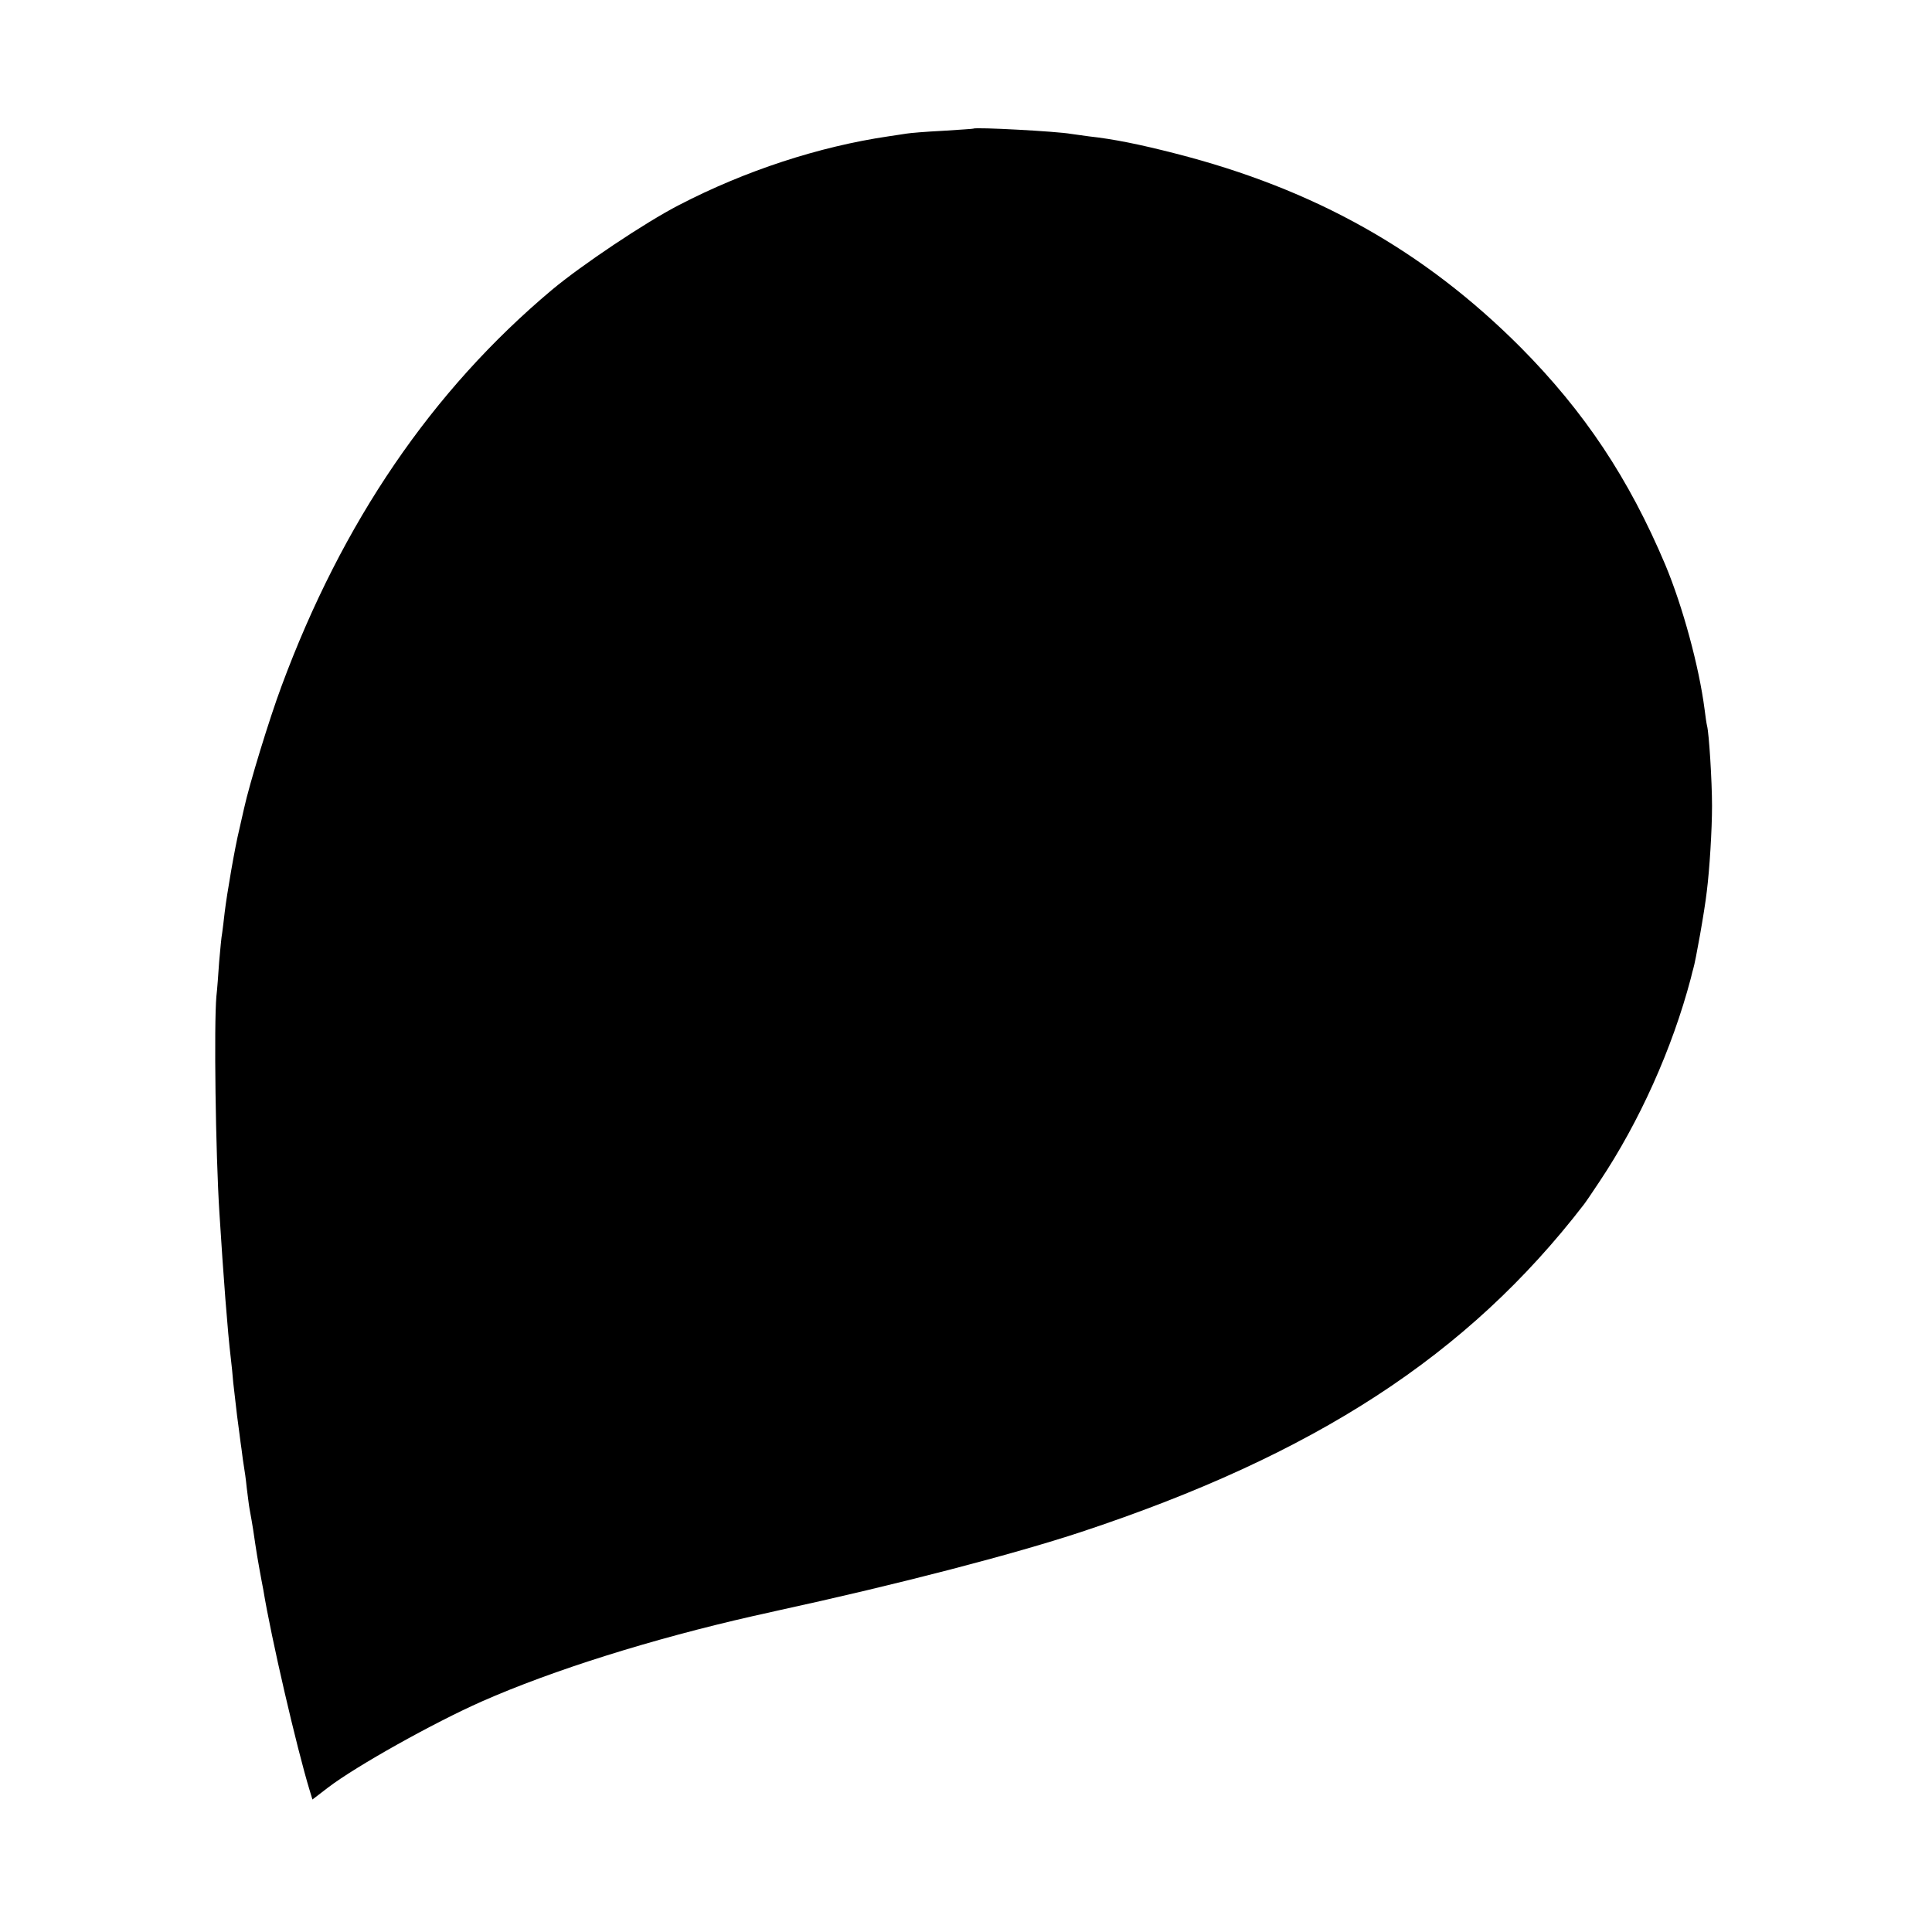<?xml version="1.0" standalone="no"?>
<!DOCTYPE svg PUBLIC "-//W3C//DTD SVG 20010904//EN"
 "http://www.w3.org/TR/2001/REC-SVG-20010904/DTD/svg10.dtd">
<svg version="1.0" xmlns="http://www.w3.org/2000/svg"
 width="700pt" height="700pt" viewBox="0 0 700 700"
 preserveAspectRatio="xMidYMid meet">
<g transform="translate(0,700) scale(0.1,-0.1)"
fill="#000000" stroke="none">
<path d="M3527 6534 c-1 -1 -51 -4 -112 -8 -60 -3 -119 -8 -130 -10 -11 -2
-41 -6 -66 -10 -251 -37 -518 -124 -759 -249 -124 -64 -352 -217 -460 -307
-435 -365 -760 -842 -980 -1436 -44 -118 -116 -353 -136 -444 -10 -45 -9 -40
-17 -75 -16 -65 -45 -234 -53 -301 -3 -27 -7 -60 -9 -74 -3 -14 -7 -61 -11
-105 -3 -44 -7 -100 -10 -125 -9 -102 -3 -567 11 -785 14 -224 30 -434 41
-524 3 -24 7 -64 9 -90 3 -25 9 -80 14 -121 6 -41 12 -95 16 -120 3 -25 7 -54
9 -65 2 -11 7 -45 10 -76 4 -31 8 -65 10 -75 12 -65 16 -94 21 -129 3 -22 10
-62 15 -90 5 -27 11 -61 14 -75 28 -172 121 -573 168 -727 l10 -33 56 43 c102
78 383 235 557 312 258 114 619 227 985 310 8 2 47 10 85 19 441 96 855 204
1101 285 849 281 1402 641 1822 1186 5 6 31 44 58 85 144 216 263 481 330 735
4 17 8 32 9 35 8 25 41 209 49 280 10 79 19 223 19 310 0 90 -11 265 -18 290
-2 8 -6 35 -9 60 -20 155 -79 372 -142 523 -132 313 -293 555 -524 788 -350
351 -747 574 -1252 703 -129 33 -222 52 -313 62 -22 3 -51 7 -65 9 -49 9 -346
25 -353 19z"/>
</g>
</svg>
